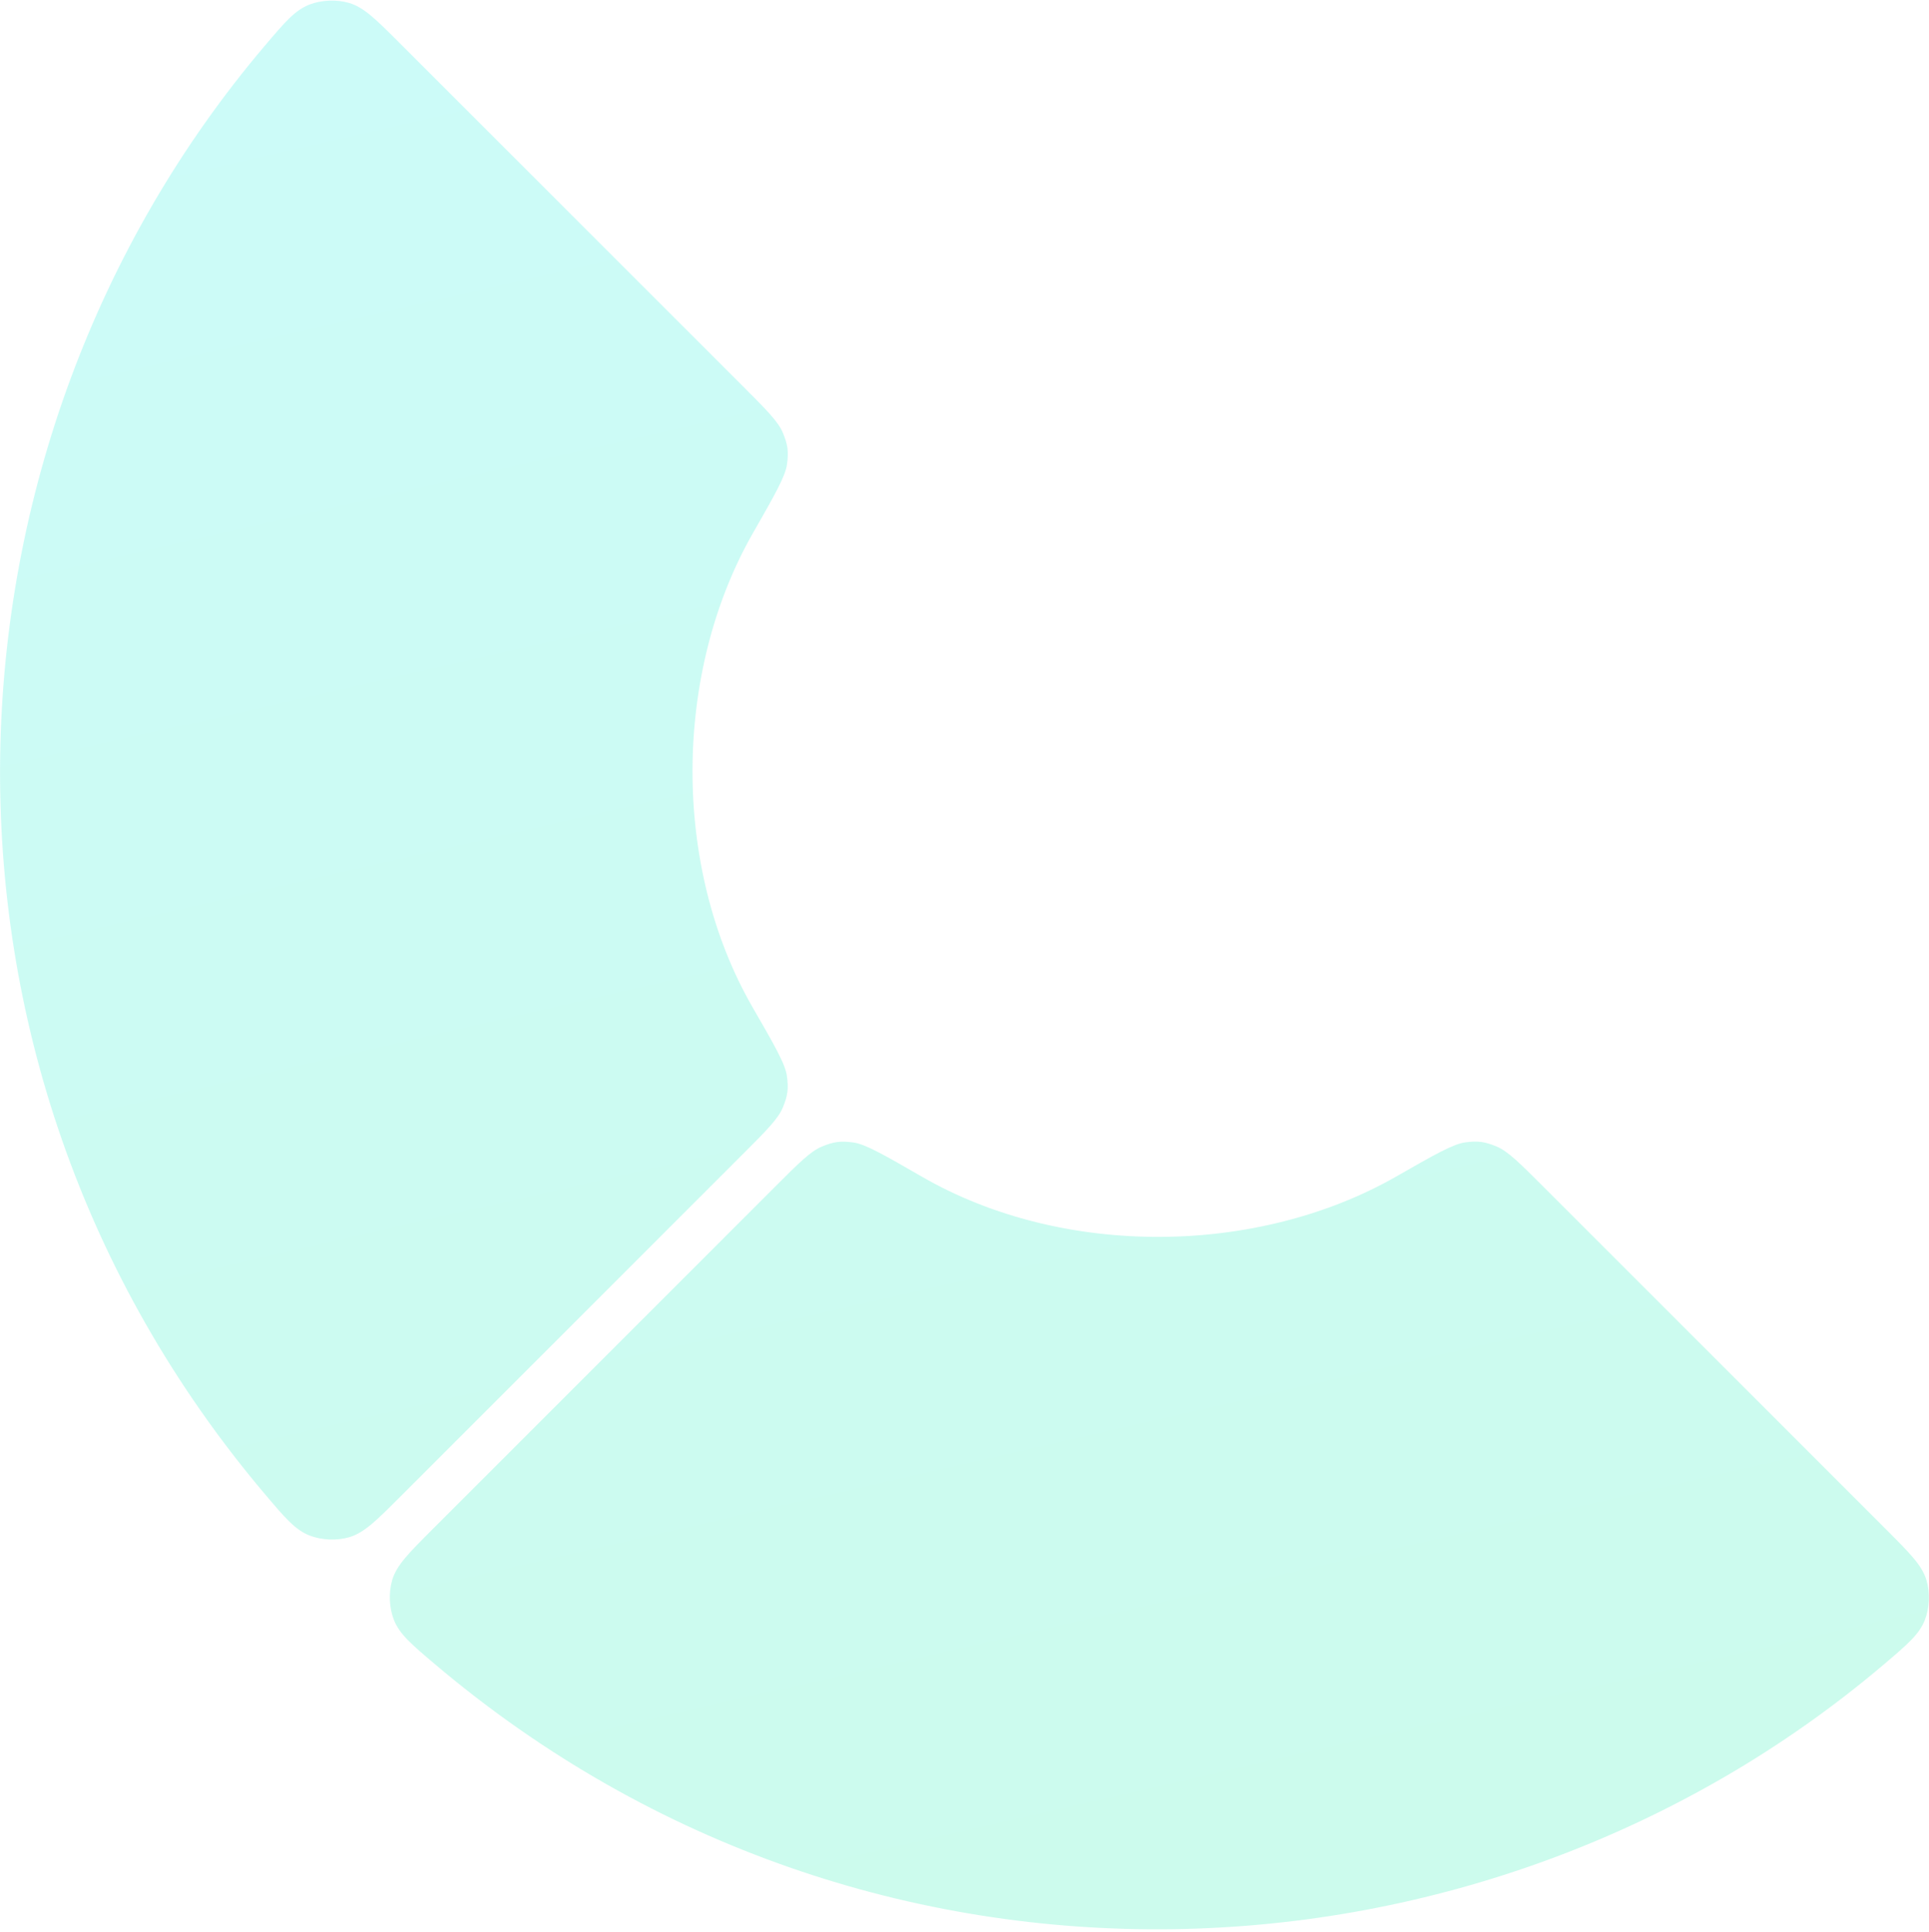 <?xml version="1.0" encoding="UTF-8"?> <svg xmlns="http://www.w3.org/2000/svg" width="630" height="631" viewBox="0 0 630 631" fill="none"> <path opacity="0.2" fill-rule="evenodd" clip-rule="evenodd" d="M141.328 499.409C133.469 507.268 129.539 511.198 128.094 516.055C126.89 520.103 127.099 525.104 128.637 529.037C130.481 533.757 134.41 537.079 142.268 543.724C284.33 663.849 485.324 653.939 615.24 543.633C622.958 537.081 626.817 533.804 628.653 529.088C630.176 525.173 630.381 520.146 629.181 516.12C627.735 511.27 623.84 507.375 616.049 499.584L504.079 387.614C496.333 379.868 492.459 375.994 488.798 374.472C484.898 372.851 482.757 372.565 478.568 373.104C474.635 373.61 468.43 377.158 456.021 384.255C410.779 410.125 347.252 410.946 301.123 384.338C288.776 377.216 282.603 373.655 278.66 373.137C274.472 372.587 272.301 372.873 268.399 374.49C264.725 376.012 260.856 379.881 253.119 387.617L141.328 499.409ZM130.74 488.82C122.881 496.679 118.951 500.609 114.094 502.054C110.046 503.258 105.045 503.049 101.111 501.512C96.392 499.667 93.069 495.738 86.425 487.88C-33.7 345.818 -23.79 144.824 86.515 14.908C93.068 7.19 96.344 3.331 101.061 1.496C104.976 -0.028 110.002 -0.233 114.029 0.967C118.879 2.413 122.774 6.308 130.565 14.099L242.534 126.069C250.281 133.815 254.154 137.689 255.676 141.35C257.298 145.25 257.584 147.391 257.045 151.58C256.539 155.513 252.99 161.718 245.894 174.127C220.023 219.369 219.203 282.896 245.811 329.025C252.933 341.372 256.494 347.545 257.012 351.488C257.562 355.676 257.276 357.847 255.659 361.749C254.137 365.423 250.268 369.292 242.531 377.029L130.74 488.82Z" fill="url(#paint0_linear_302_2)"></path> <defs> <linearGradient id="paint0_linear_302_2" x1="378.683" y1="781.149" x2="193.423" y2="-27.464" gradientUnits="userSpaceOnUse"> <stop stop-color="#00EC97"></stop> <stop offset="1" stop-color="#00ECDE"></stop> </linearGradient> </defs> </svg> 